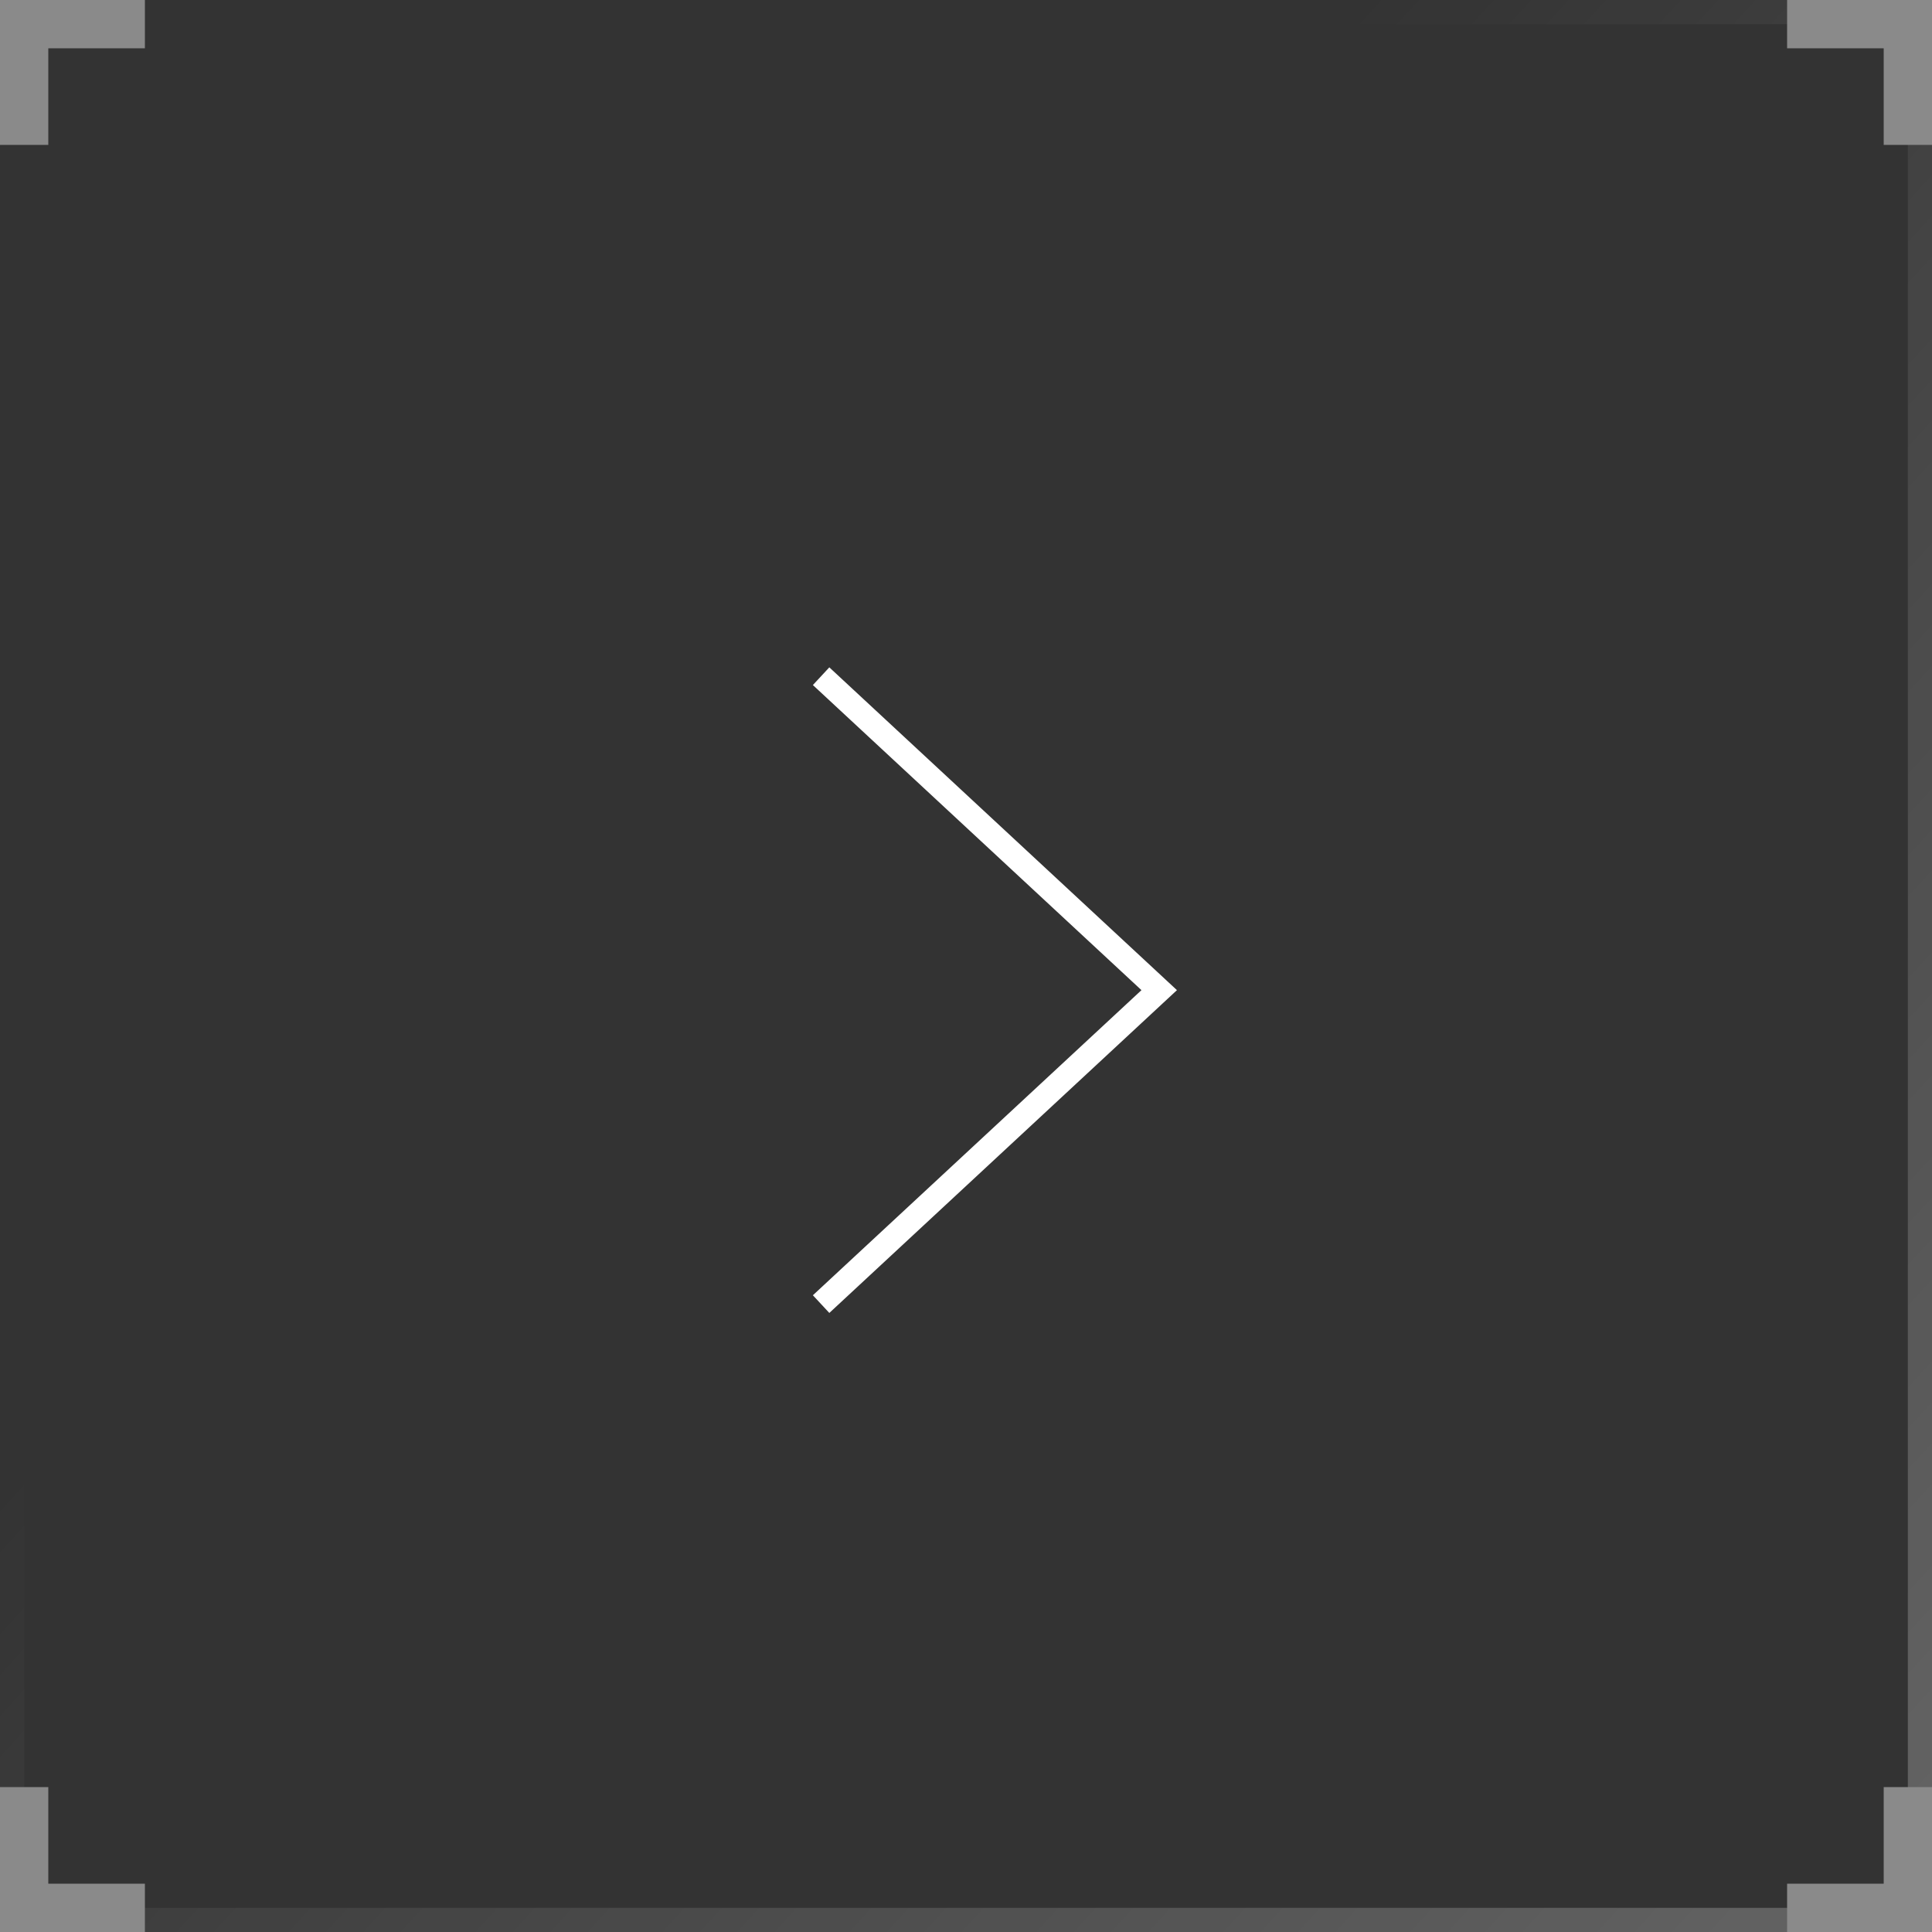 <svg width="40" height="40" viewBox="0 0 40 40" fill="none" xmlns="http://www.w3.org/2000/svg">
<rect x="0" y="0" width="40" height="40" fill="#333333" stroke="none"/>
<rect x="39.75" y="39.75" width="39.5" height="39.5" transform="rotate(180 39.75 39.75)" stroke="url(#paint0_linear_112_1307)" stroke-opacity="0.24" stroke-width="0.5"/>
<path d="M17 27L24 20.5L17 14" stroke="white" stroke-width="0.5"/>
<path fill-rule="evenodd" clip-rule="evenodd" d="M37 39L37 40L39 40L40 40L40 40L40 39L40 39L40 37L39 37L39 39L37 39Z" fill="#8A8A8A"/>
<path fill-rule="evenodd" clip-rule="evenodd" d="M39 3L40 3L40 1L40 7.32382e-05L40 4.3714e-08L39 -4.37114e-08L39 7.31945e-05L37 7.31071e-05L37 1L39 1L39 3Z" fill="#8A8A8A"/>
<path fill-rule="evenodd" clip-rule="evenodd" d="M3 1V0H1H7.32382e-05H4.3714e-08L0 1H7.32382e-05V3H1V1L3 1Z" fill="#8A8A8A"/>
<path fill-rule="evenodd" clip-rule="evenodd" d="M1 37L-1.31134e-07 37L-4.37146e-08 39L0 40L0 40L1 40L1 40L3 40L3 39L1 39L1 37Z" fill="#8A8A8A"/>
<defs>
<linearGradient id="paint0_linear_112_1307" x1="40" y1="40" x2="81.711" y2="78.129" gradientUnits="userSpaceOnUse">
<stop stop-color="white"/>
<stop offset="0.619" stop-color="white" stop-opacity="0"/>
</linearGradient>
</defs>
</svg>
